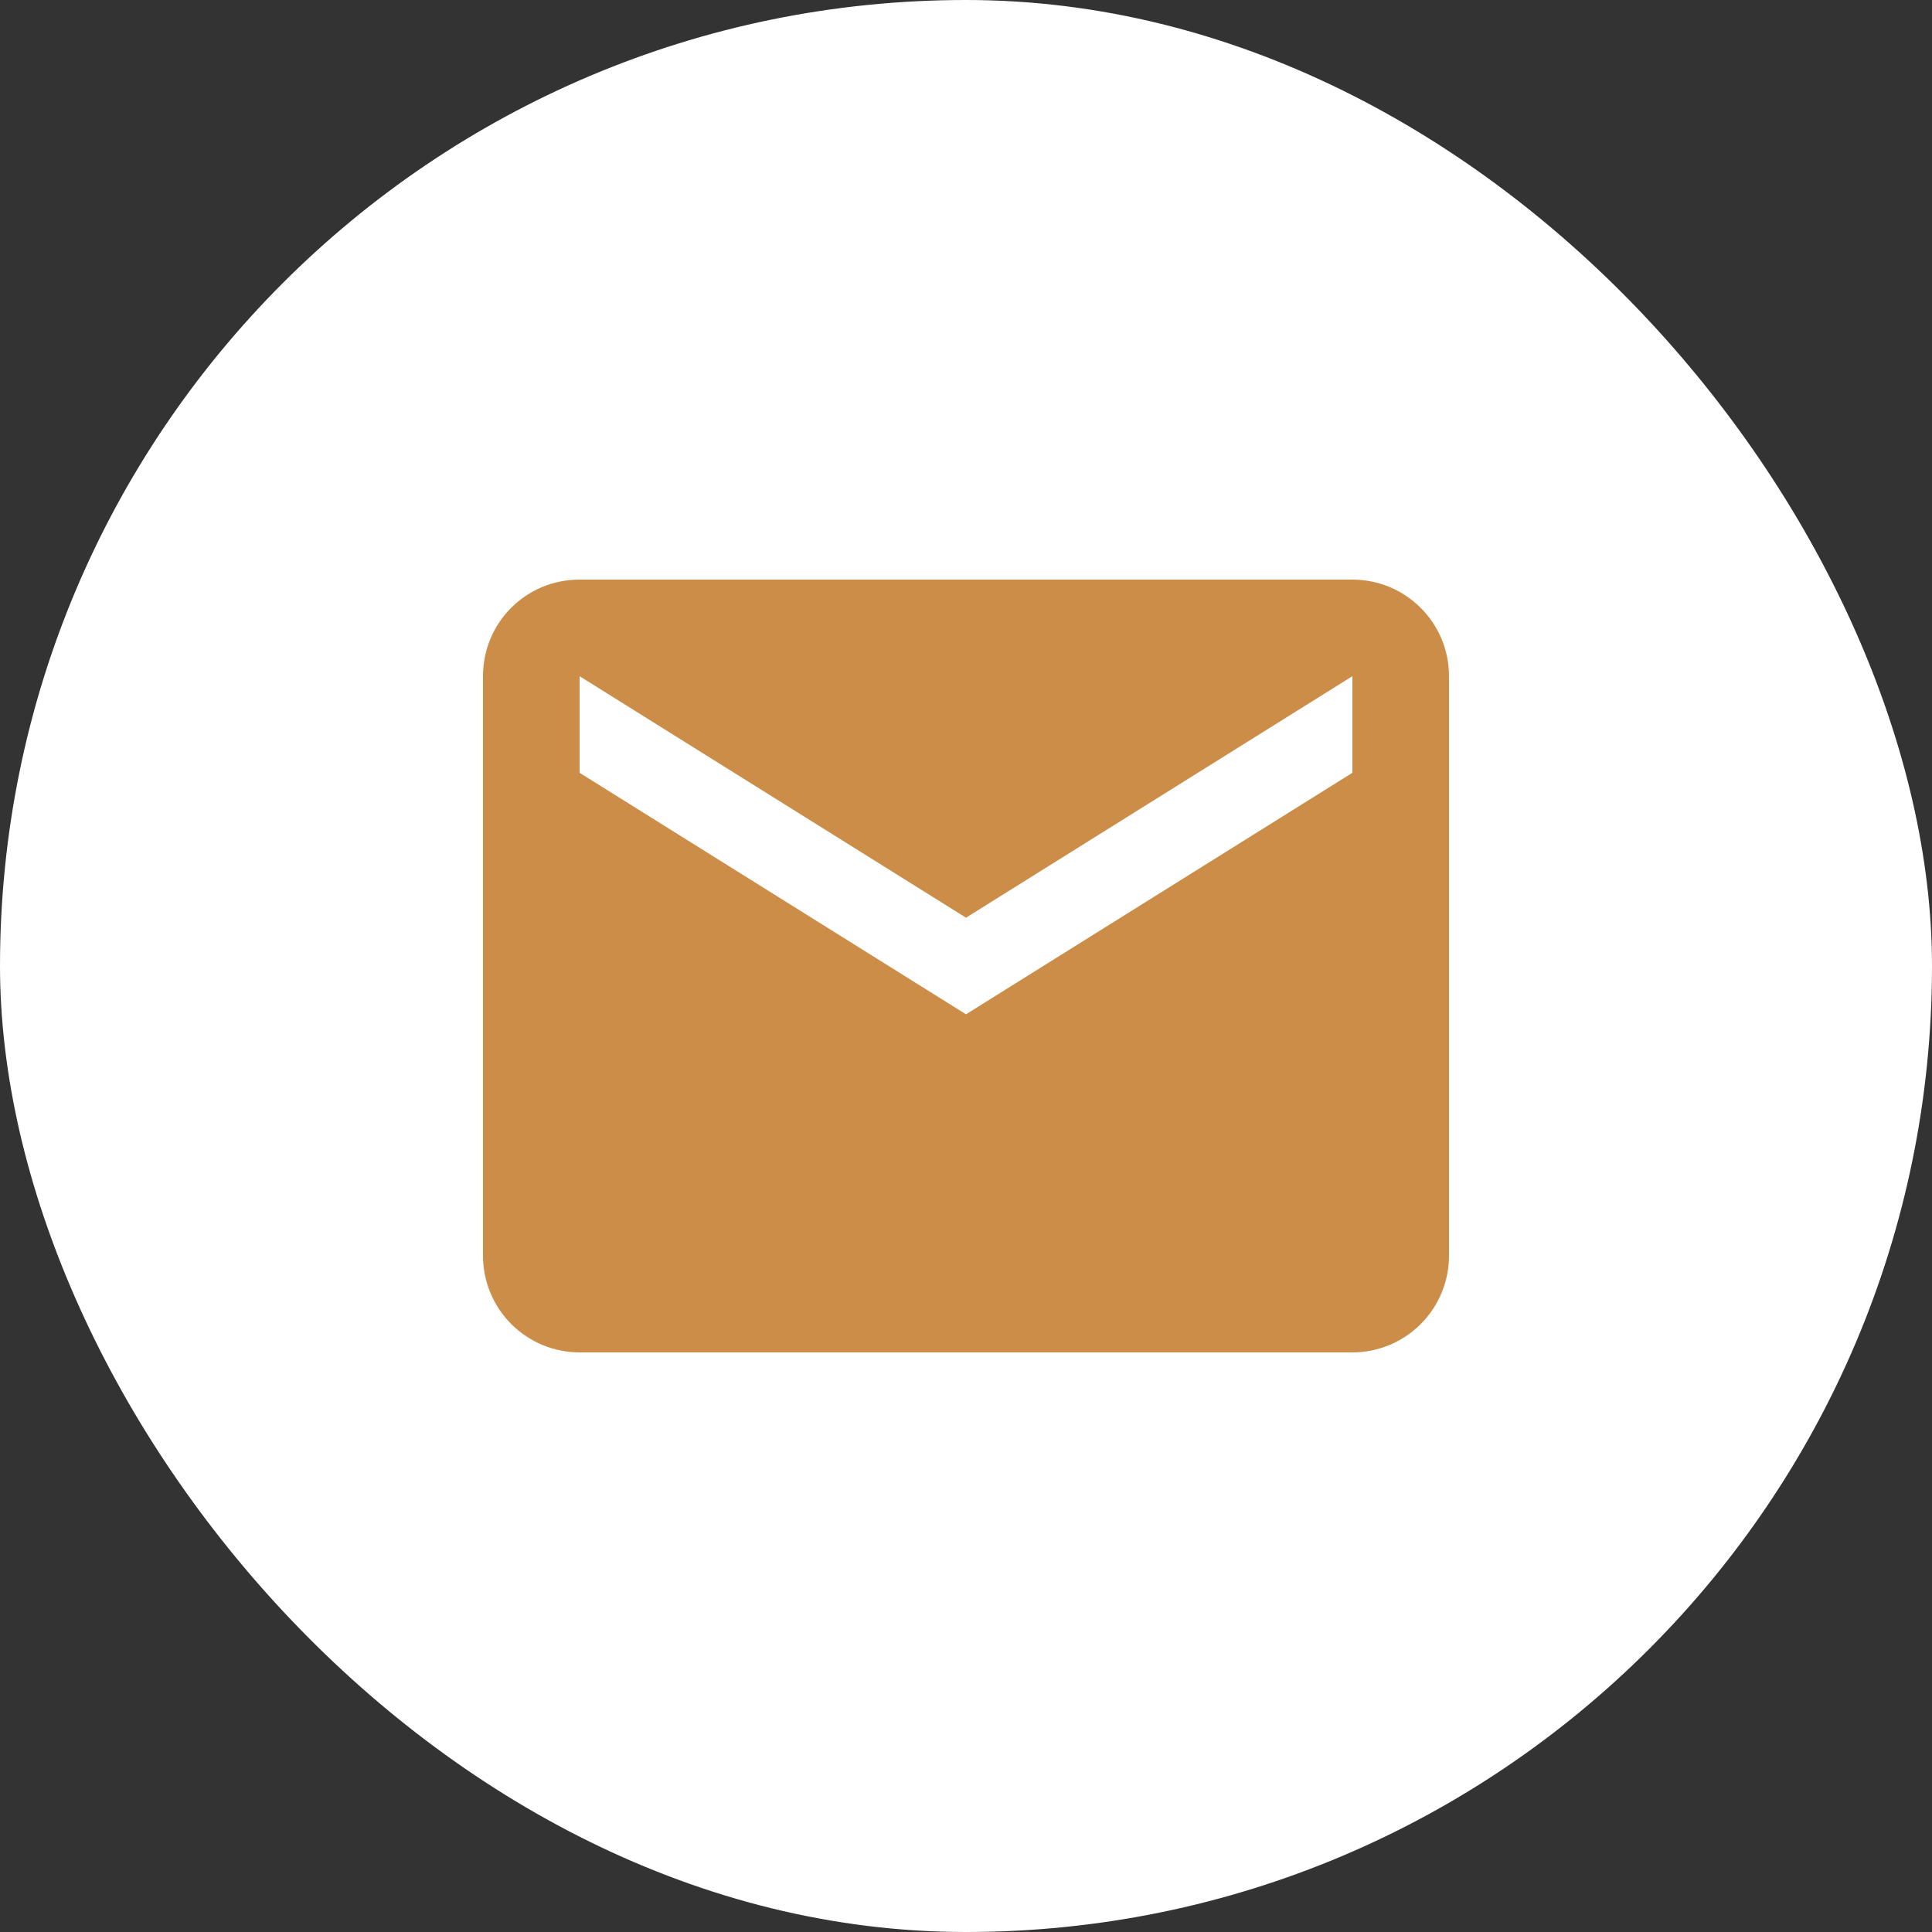 <?xml version="1.0" encoding="utf-8"?>
<svg xmlns="http://www.w3.org/2000/svg" fill="none" height="100%" overflow="visible" preserveAspectRatio="none" style="display: block;" viewBox="0 0 40 40" width="100%">
<rect x="0" y="0" width="40" height="40" fill="#333333" stroke="none"/>
<g id="Frame 2147238607">
<rect fill="white" height="40" rx="20" width="40"/>
<g id="email">
<path d="M28 16L20 21L12 16V14L20 19L28 14M28 12H12C10.89 12 10 12.89 10 14V26C10 26.53 10.211 27.039 10.586 27.414C10.961 27.789 11.47 28 12 28H28C28.53 28 29.039 27.789 29.414 27.414C29.789 27.039 30 26.53 30 26V14C30 12.89 29.1 12 28 12Z" fill="#CC8D48" id="Vector"/>
</g>
</g>
</svg>